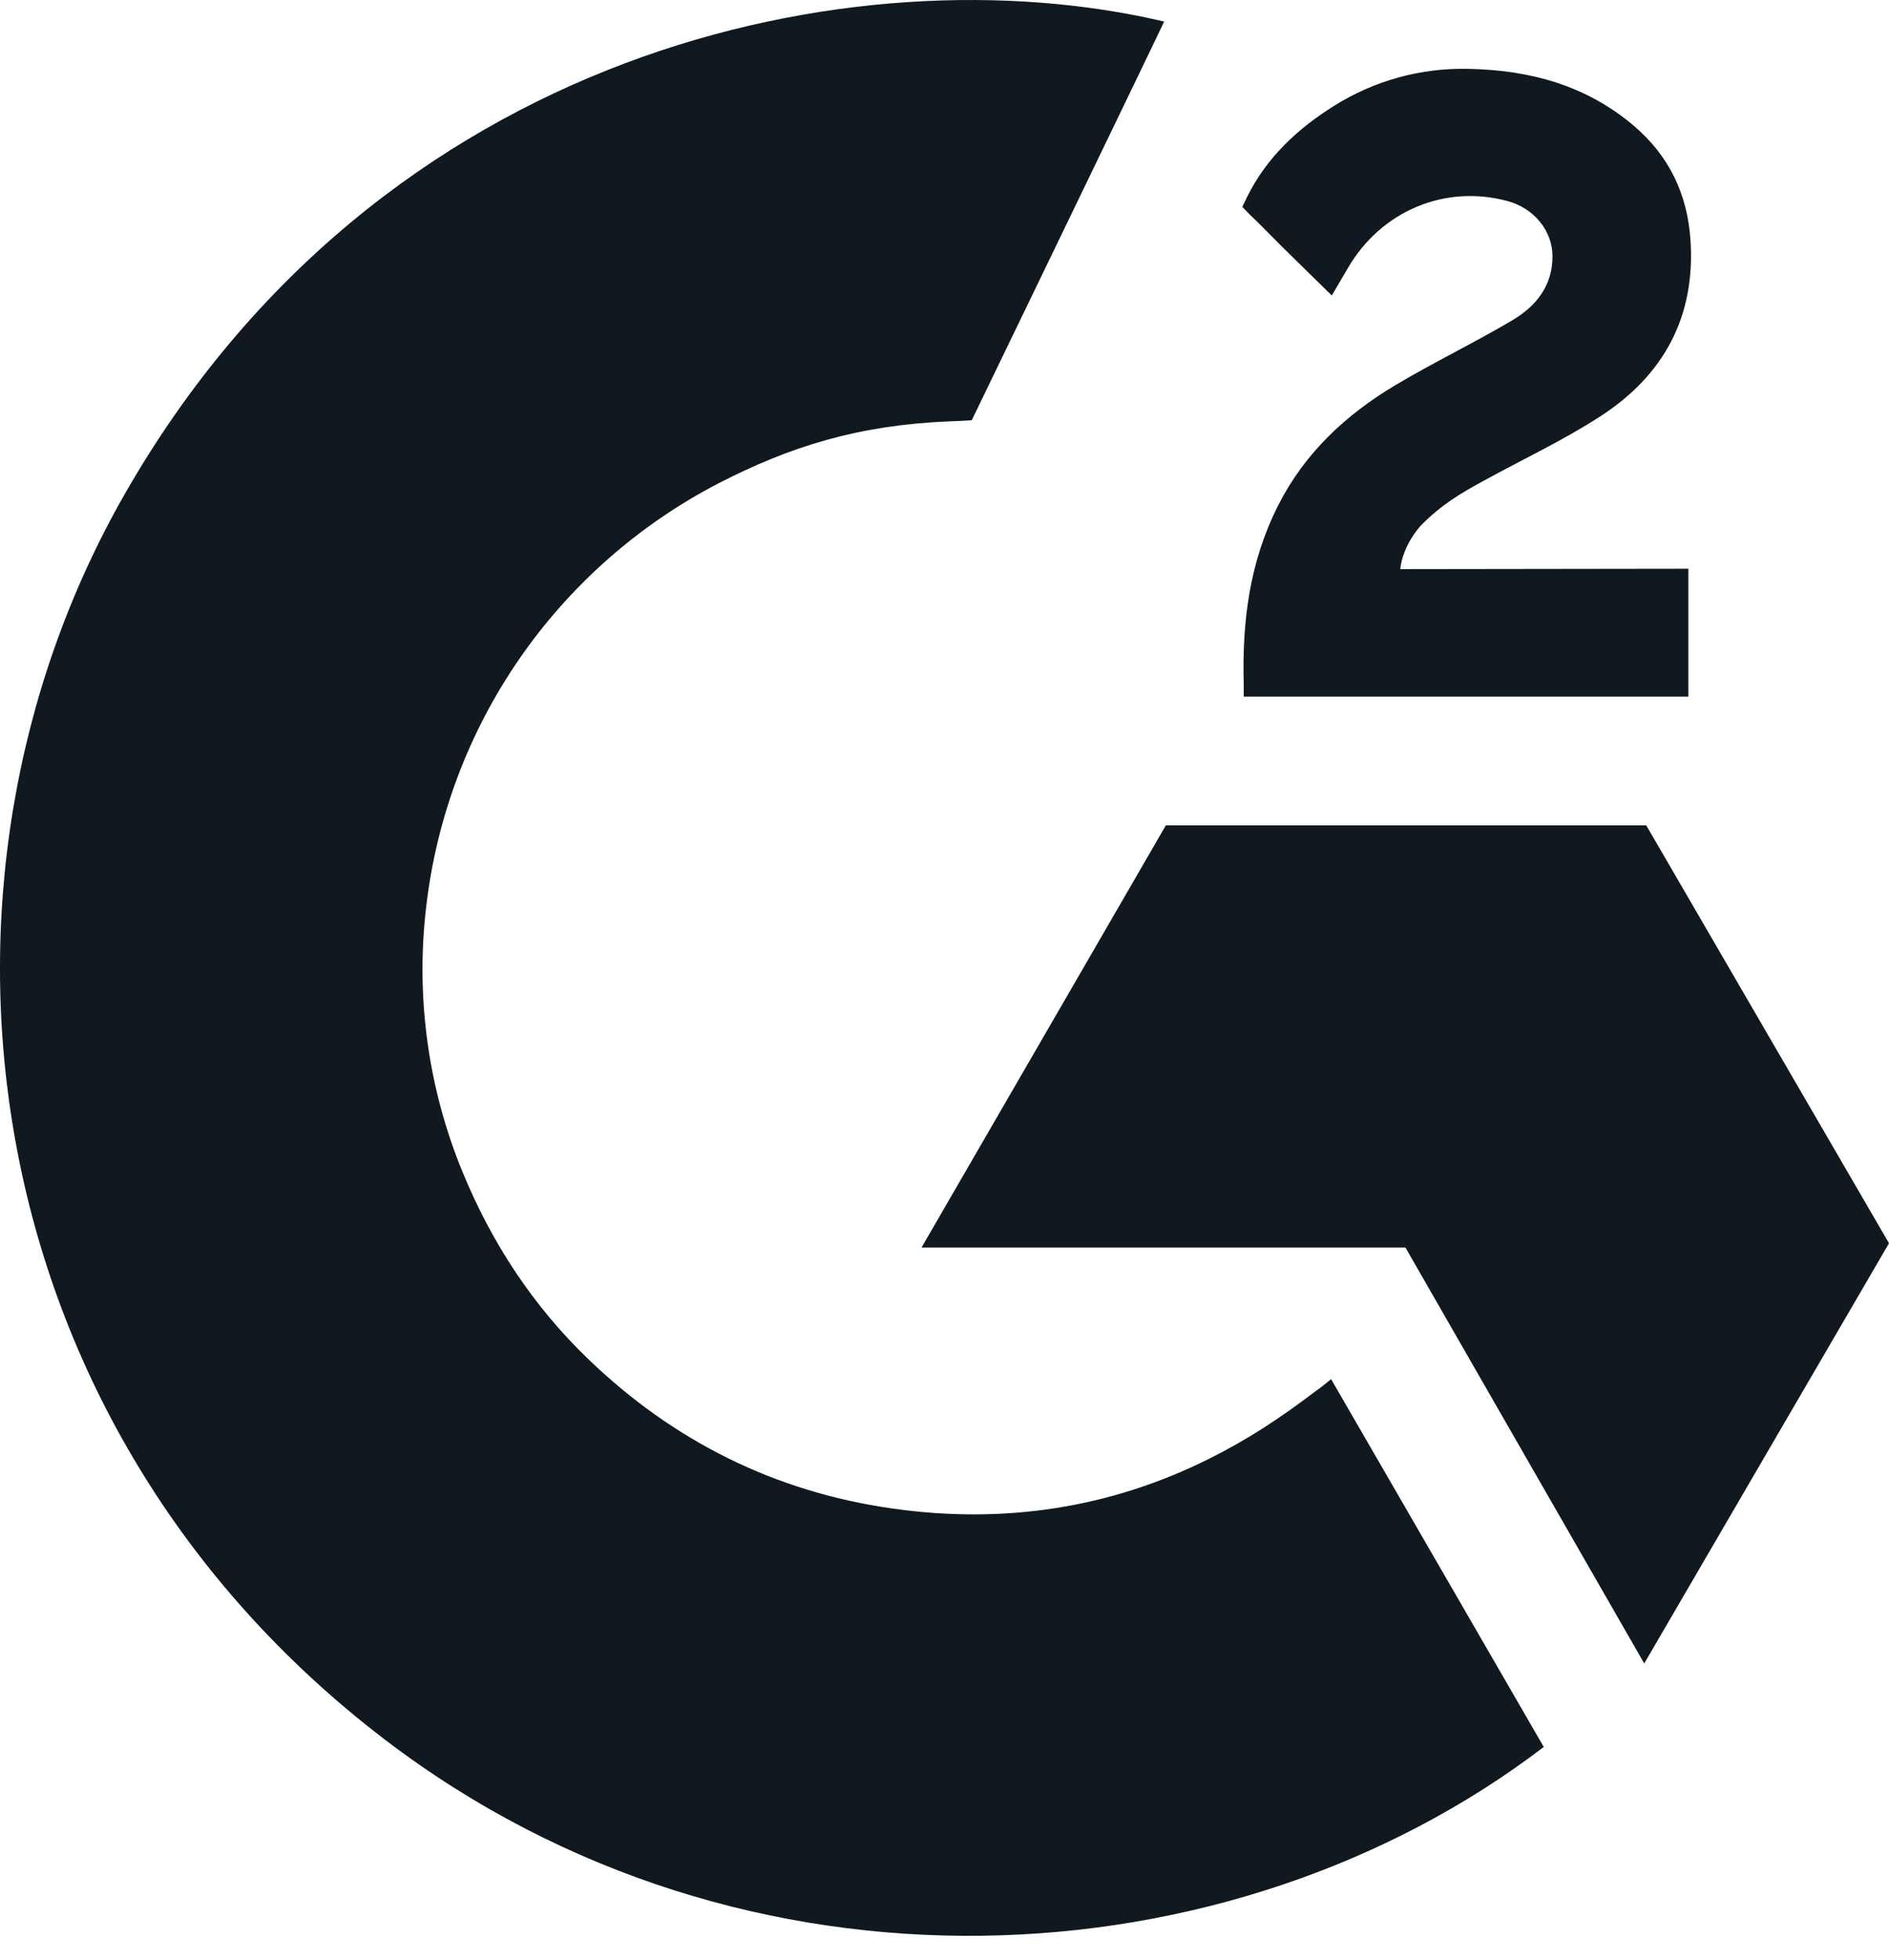 <?xml version="1.0" encoding="UTF-8"?>
<svg xmlns="http://www.w3.org/2000/svg" width="54" height="56" viewBox="0 0 54 56" fill="none">
  <path d="M38.052 39.411C40.094 42.943 42.113 46.434 44.131 49.921C35.196 56.737 21.294 57.561 11.002 49.711C-0.841 40.671 -2.788 25.245 3.553 14.141C10.846 1.369 24.493 -1.455 33.279 0.616C33.042 1.13 27.779 12.009 27.779 12.009C27.779 12.009 27.363 12.036 27.128 12.041C24.531 12.15 22.596 12.752 20.523 13.82C18.248 15.003 16.299 16.723 14.845 18.83C13.392 20.936 12.478 23.366 12.184 25.906C11.878 28.481 12.235 31.092 13.223 33.492C14.058 35.521 15.239 37.323 16.823 38.844C19.252 41.18 22.143 42.626 25.494 43.105C28.667 43.559 31.719 43.11 34.579 41.678C35.652 41.142 36.564 40.549 37.631 39.737C37.767 39.649 37.888 39.538 38.052 39.411Z" fill="#101820"></path>
  <path d="M38.072 8.444C37.553 7.936 37.073 7.467 36.594 6.994C36.309 6.713 36.034 6.42 35.742 6.146C35.637 6.047 35.514 5.911 35.514 5.911C35.514 5.911 35.614 5.701 35.656 5.615C36.215 4.496 37.092 3.678 38.132 3.028C39.283 2.303 40.623 1.934 41.983 1.968C43.724 2.002 45.342 2.434 46.708 3.597C47.716 4.456 48.233 5.545 48.324 6.845C48.476 9.039 47.565 10.719 45.756 11.892C44.693 12.582 43.547 13.115 42.398 13.747C41.764 14.095 41.221 14.402 40.602 15.033C40.057 15.666 40.03 16.263 40.03 16.263L48.265 16.252V19.907H35.554C35.554 19.907 35.554 19.657 35.554 19.553C35.506 17.757 35.716 16.067 36.541 14.437C37.3 12.94 38.48 11.845 39.898 11.001C40.989 10.352 42.139 9.799 43.233 9.152C43.907 8.753 44.384 8.169 44.38 7.321C44.38 6.593 43.849 5.946 43.09 5.744C41.3 5.263 39.478 6.031 38.53 7.663C38.392 7.901 38.251 8.138 38.072 8.444Z" fill="#101820"></path>
  <path d="M54 35.527L47.06 23.585H33.328L26.343 35.65H40.177L47.003 47.535L54 35.527Z" fill="#101820"></path>
</svg>
